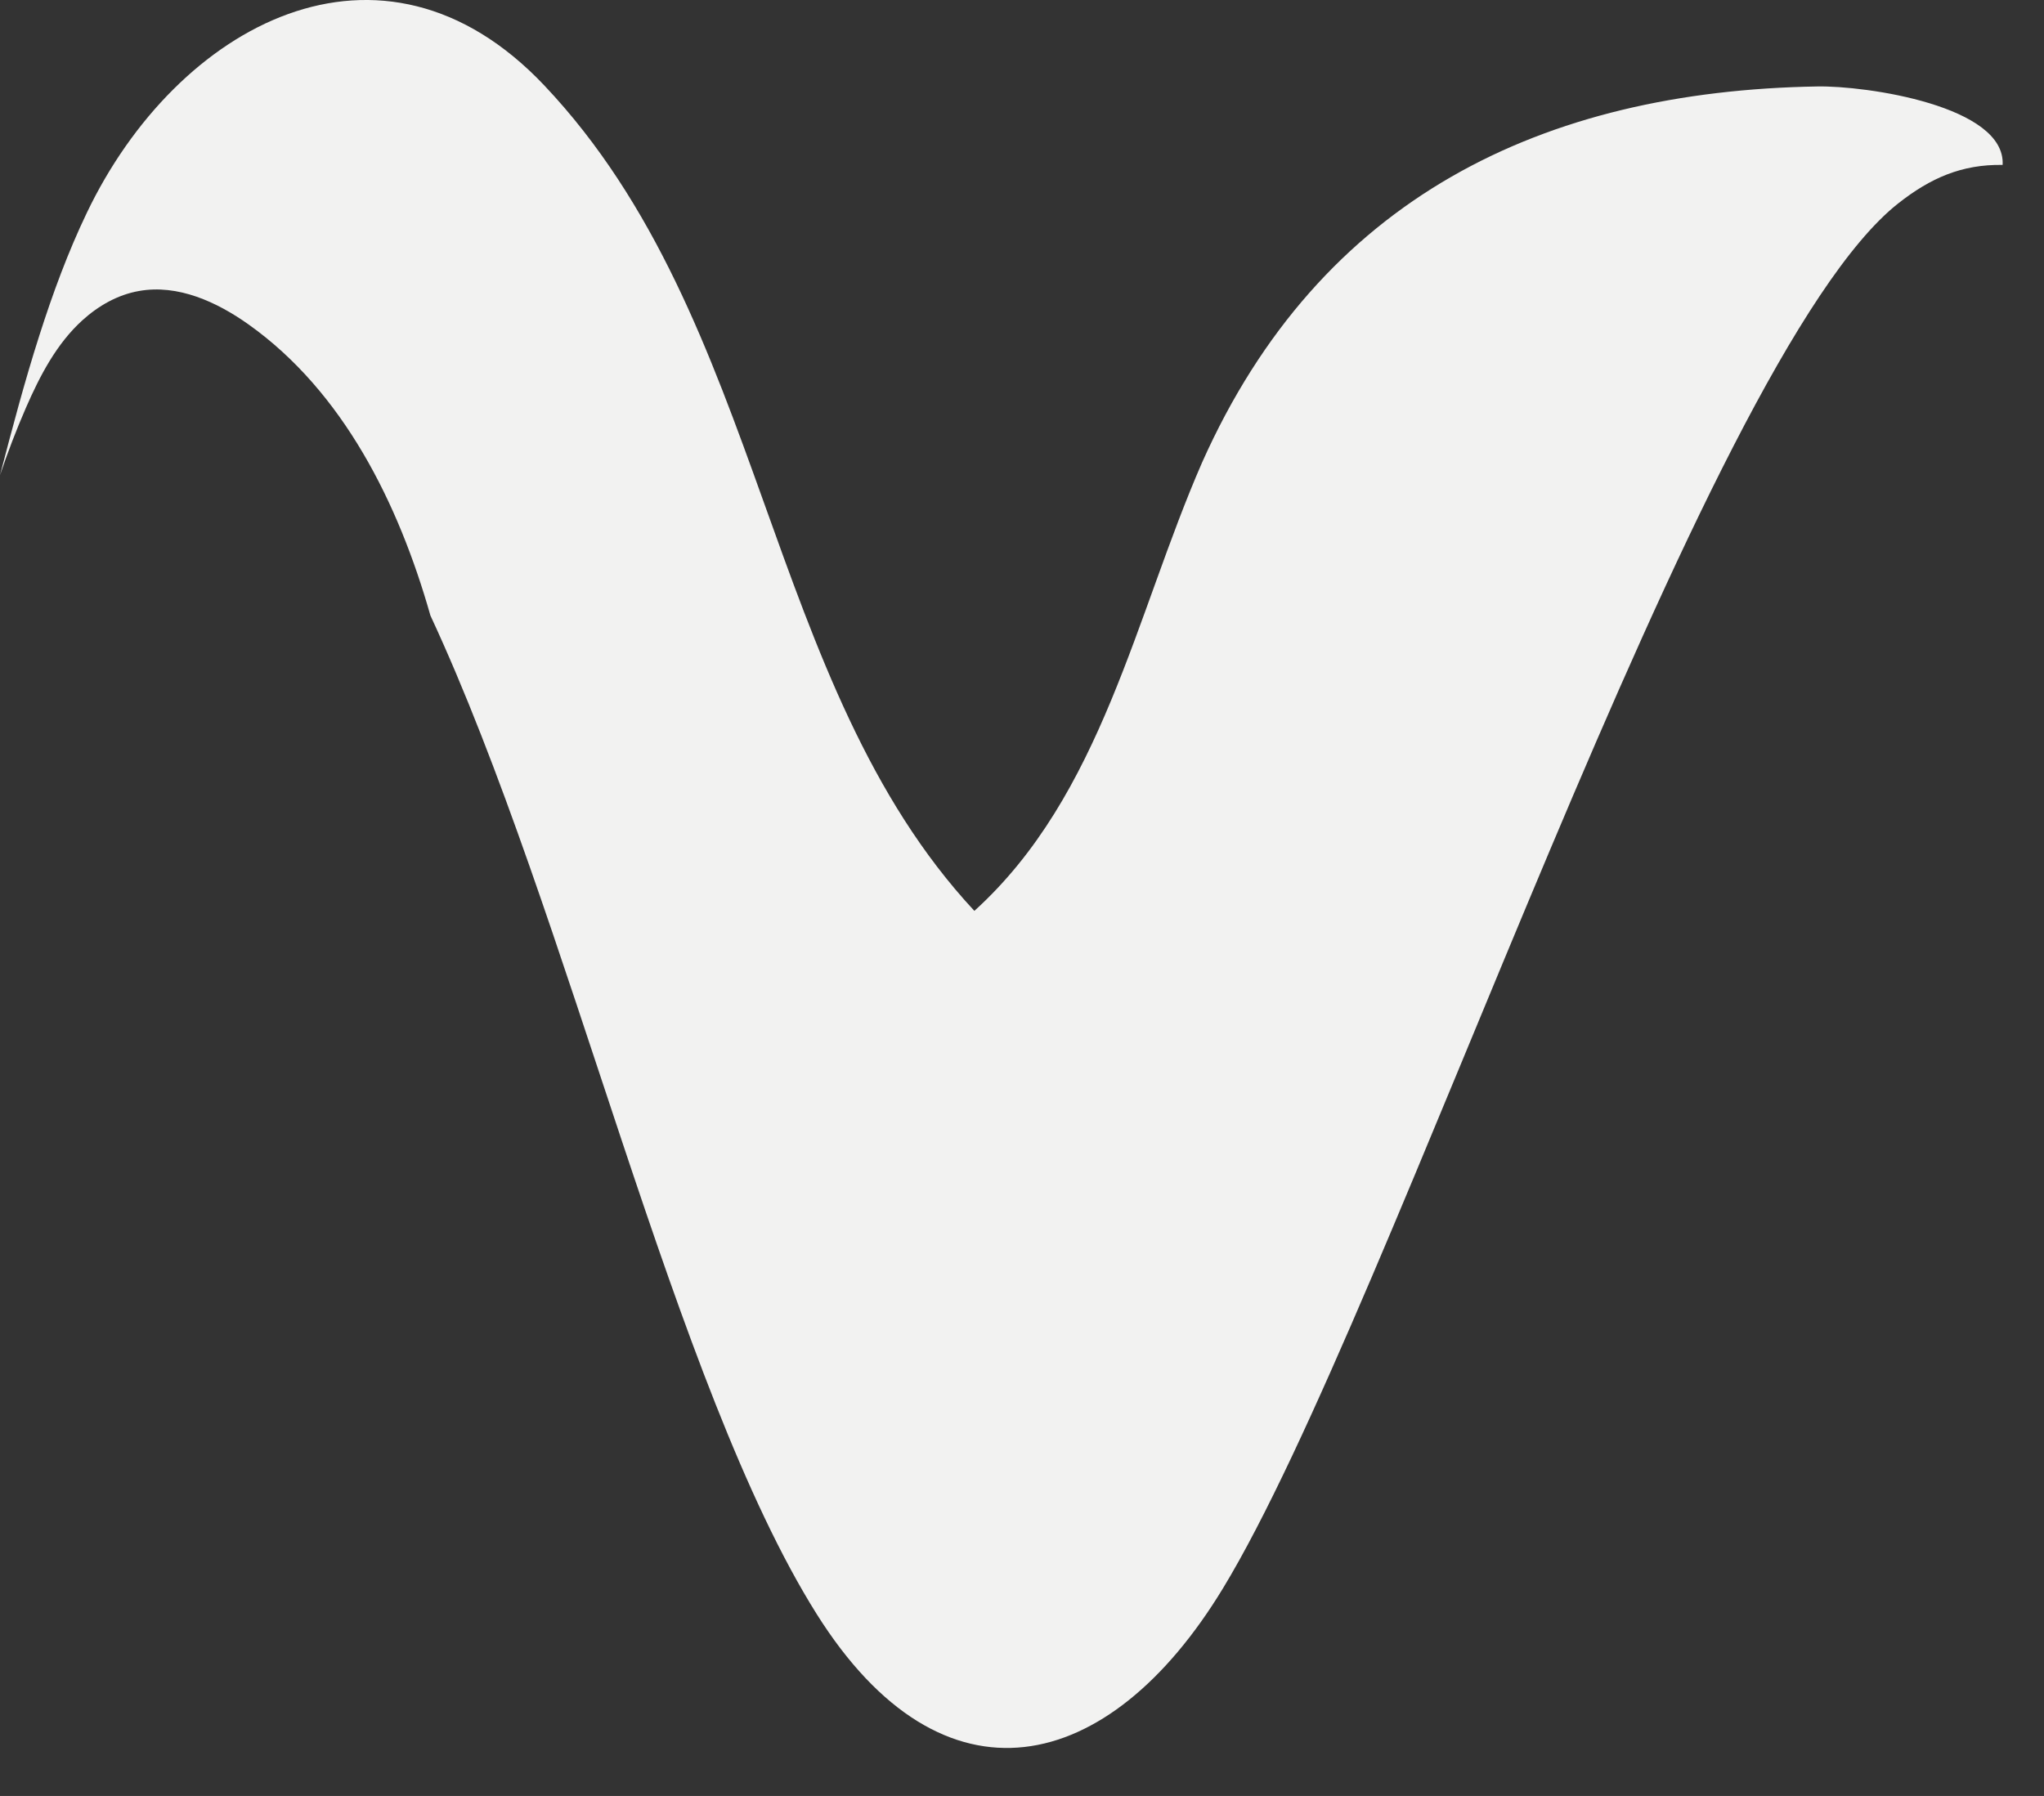 <?xml version="1.0" encoding="utf-8"?>
<svg xmlns="http://www.w3.org/2000/svg" fill="none" height="100%" overflow="visible" preserveAspectRatio="none" style="display: block;" viewBox="0 0 33 29" width="100%">
<rect x="0" y="0" width="33" height="29" fill="#333333" stroke="none"/>
<path d="M29.34 1.396C24.913 1.47 21.314 3.191 19.406 7.471C18.329 9.939 17.788 12.845 15.731 14.708C12.319 11.043 12.374 5.173 8.789 1.381C6.159 -1.401 2.854 0.397 1.401 3.438C1.097 4.072 0.852 4.738 0.635 5.418C0.397 6.161 0.197 6.919 0 7.673C0.124 7.305 0.262 6.944 0.418 6.586C0.645 6.065 0.914 5.549 1.332 5.17C1.591 4.936 1.901 4.759 2.243 4.699C2.867 4.586 3.499 4.872 4.02 5.244C5.538 6.327 6.432 8.119 6.949 9.939C9.196 14.768 10.876 22.387 13.185 26.062C15.224 29.305 17.902 28.682 19.744 25.648C22.46 21.18 27.47 5.786 30.648 3.283C31.166 2.876 31.669 2.652 32.332 2.663C32.384 1.711 30.127 1.381 29.337 1.396H29.34Z" fill="#F2F2F1" id="Vector"/>
</svg>